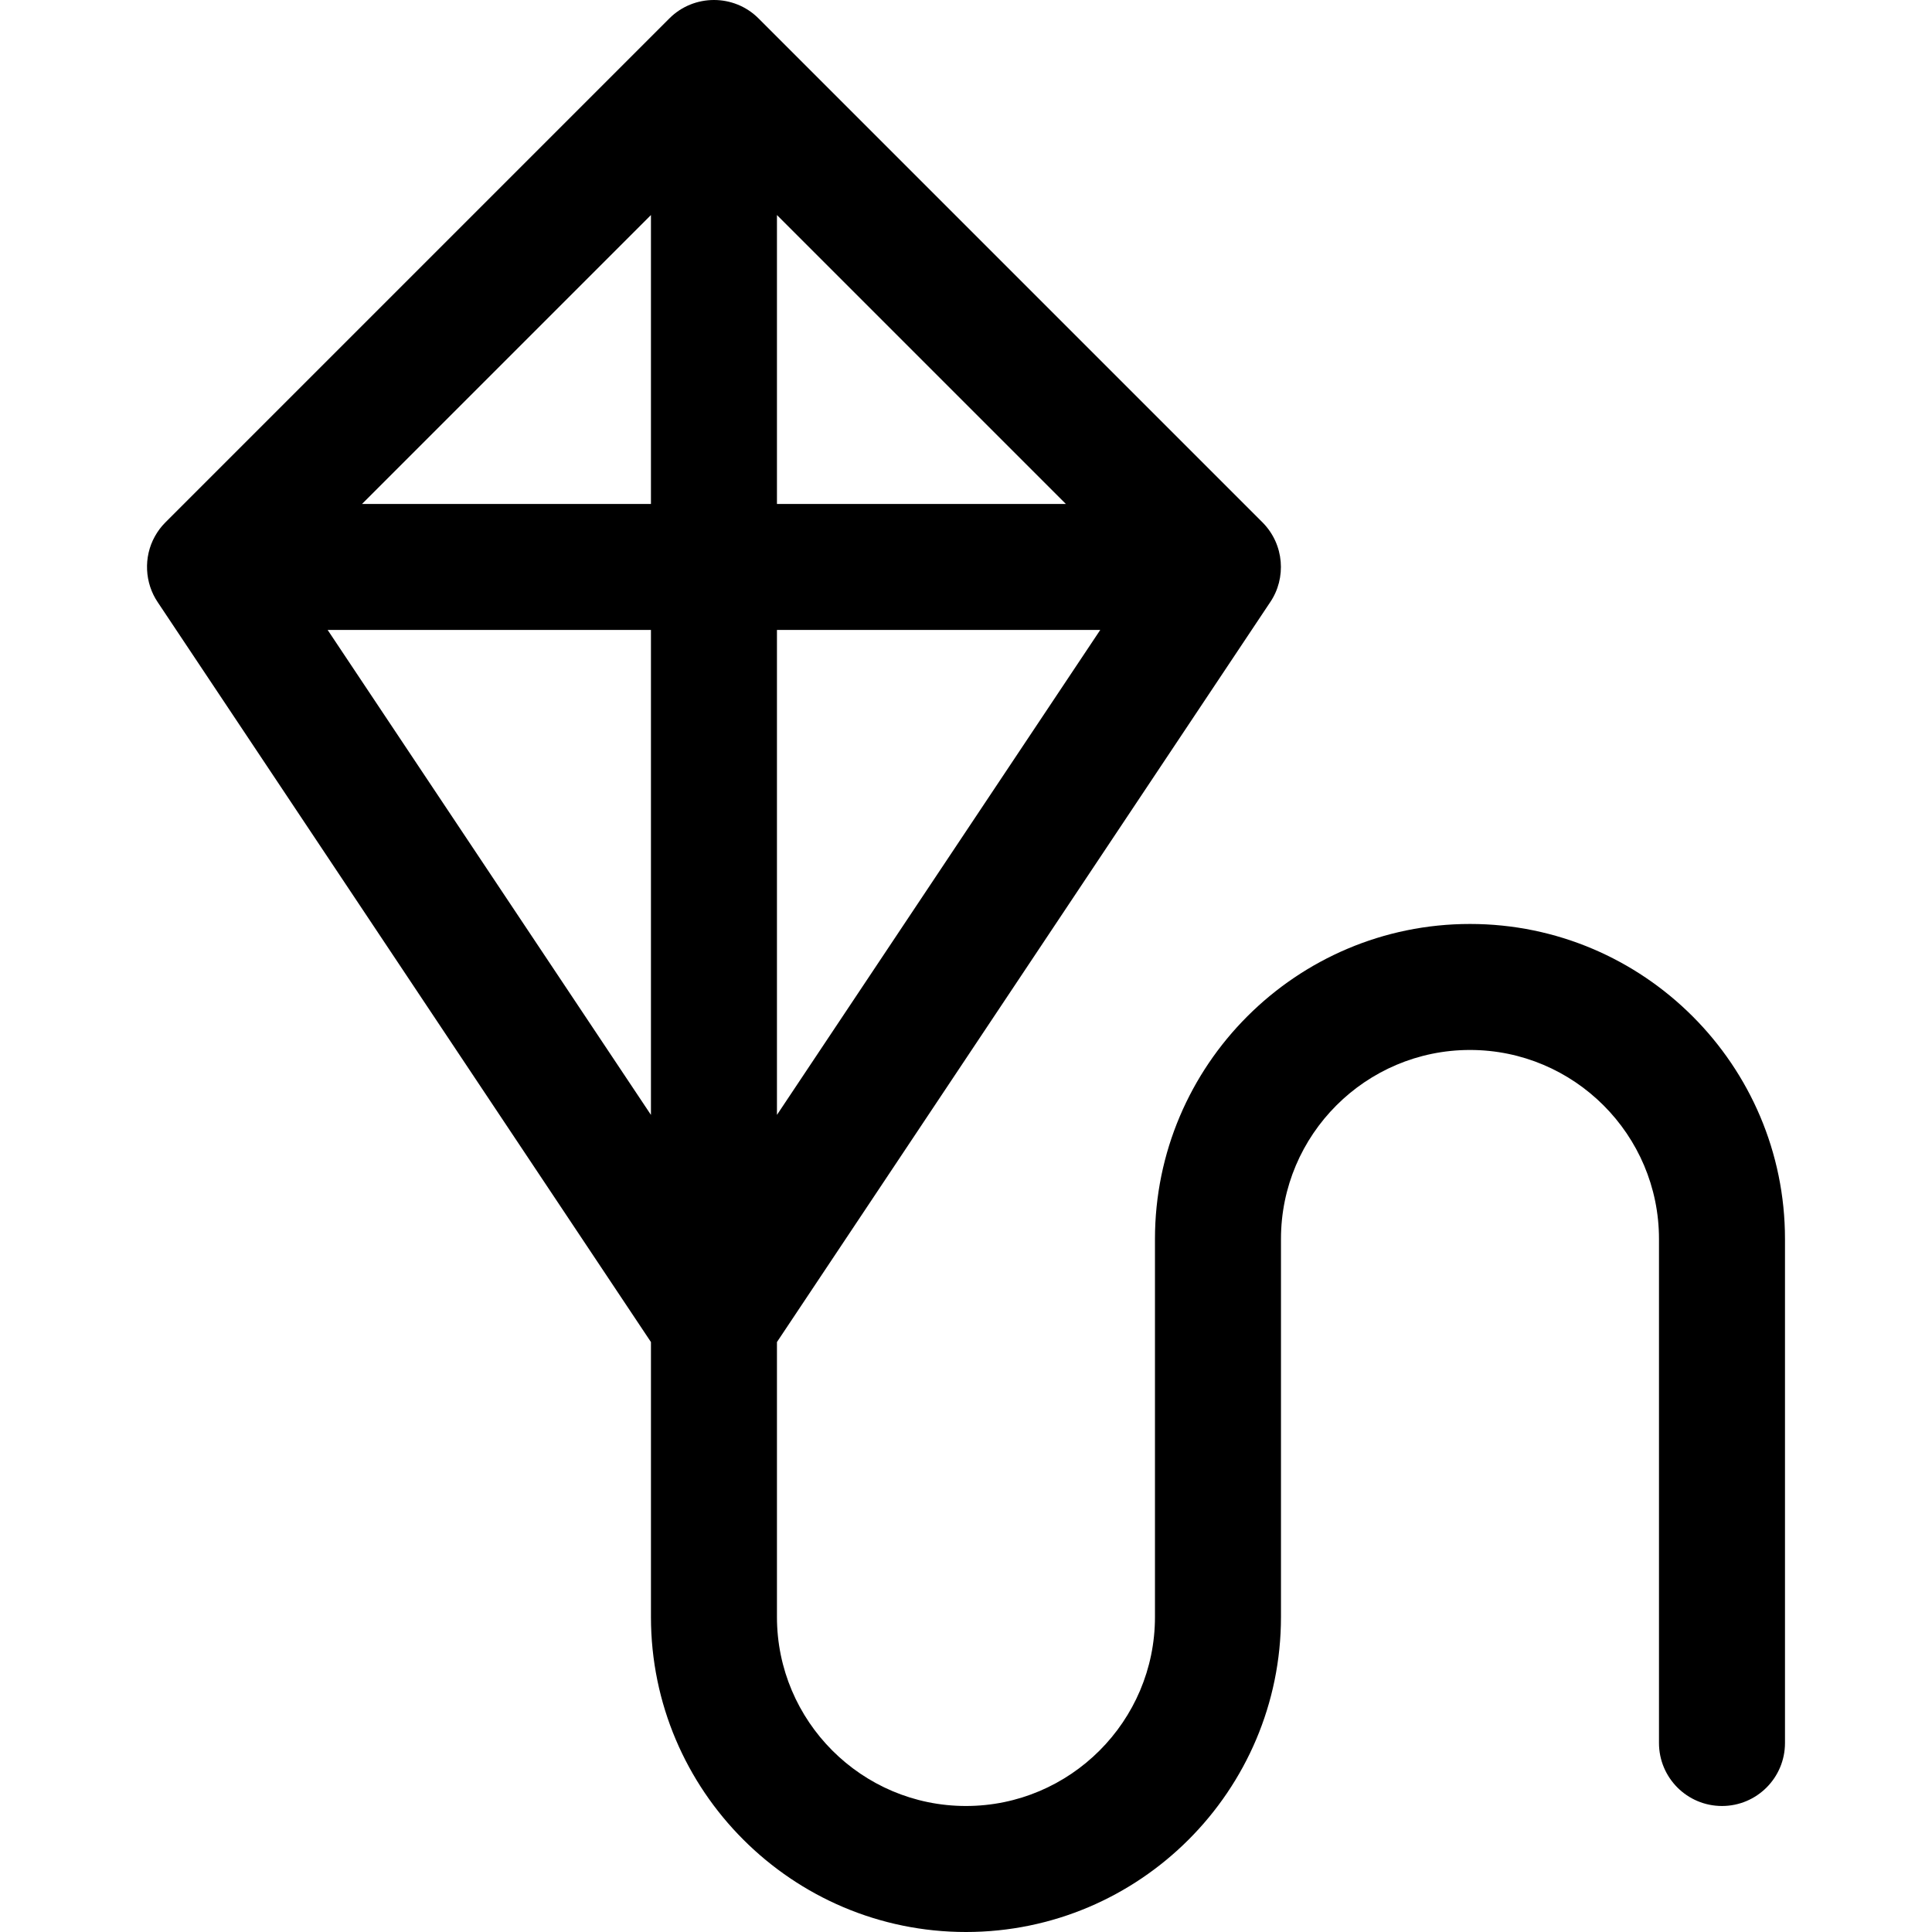 <?xml version="1.0" encoding="iso-8859-1"?>
<!-- Uploaded to: SVG Repo, www.svgrepo.com, Generator: SVG Repo Mixer Tools -->
<svg fill="#000000" height="800px" width="800px" version="1.1" id="Layer_1" xmlns="http://www.w3.org/2000/svg" xmlns:xlink="http://www.w3.org/1999/xlink" 
	 viewBox="0 0 512 512" xml:space="preserve">
<g>
	<g>
		<path d="M389.559,244.86c-46.031,0-83.481,37.45-83.481,83.481v100.177c0,27.619-22.47,50.089-50.089,50.089
			c-27.619,0-50.089-22.47-50.089-50.089v-72.86L336.598,159.61c4.338-6.363,3.792-15.326-2.021-21.171L201.013,4.875
			c-6.519-6.523-17.144-6.478-23.617,0L43.831,138.44c-1.119,1.119-2.025,2.34-2.765,3.665c-3.119,5.567-2.691,12.44,0.739,17.499
			l130.704,196.055v72.86c0,46.031,37.45,83.481,83.481,83.481s83.481-37.45,83.481-83.481V328.341
			c0-27.619,22.47-50.089,50.089-50.089s50.089,22.47,50.089,50.089v133.57c-0.001,9.221,7.474,16.696,16.695,16.696
			s16.696-7.475,16.696-16.696v-133.57C473.04,282.31,435.59,244.86,389.559,244.86z M205.9,56.986l76.566,76.566H205.9V56.986z
			 M205.9,166.945h85.676L205.9,295.459V166.945z M172.508,295.459L86.832,166.945h85.676V295.459z M172.508,133.552H95.942
			l76.566-76.566V133.552z"/>
	</g>
</g>
</svg>
